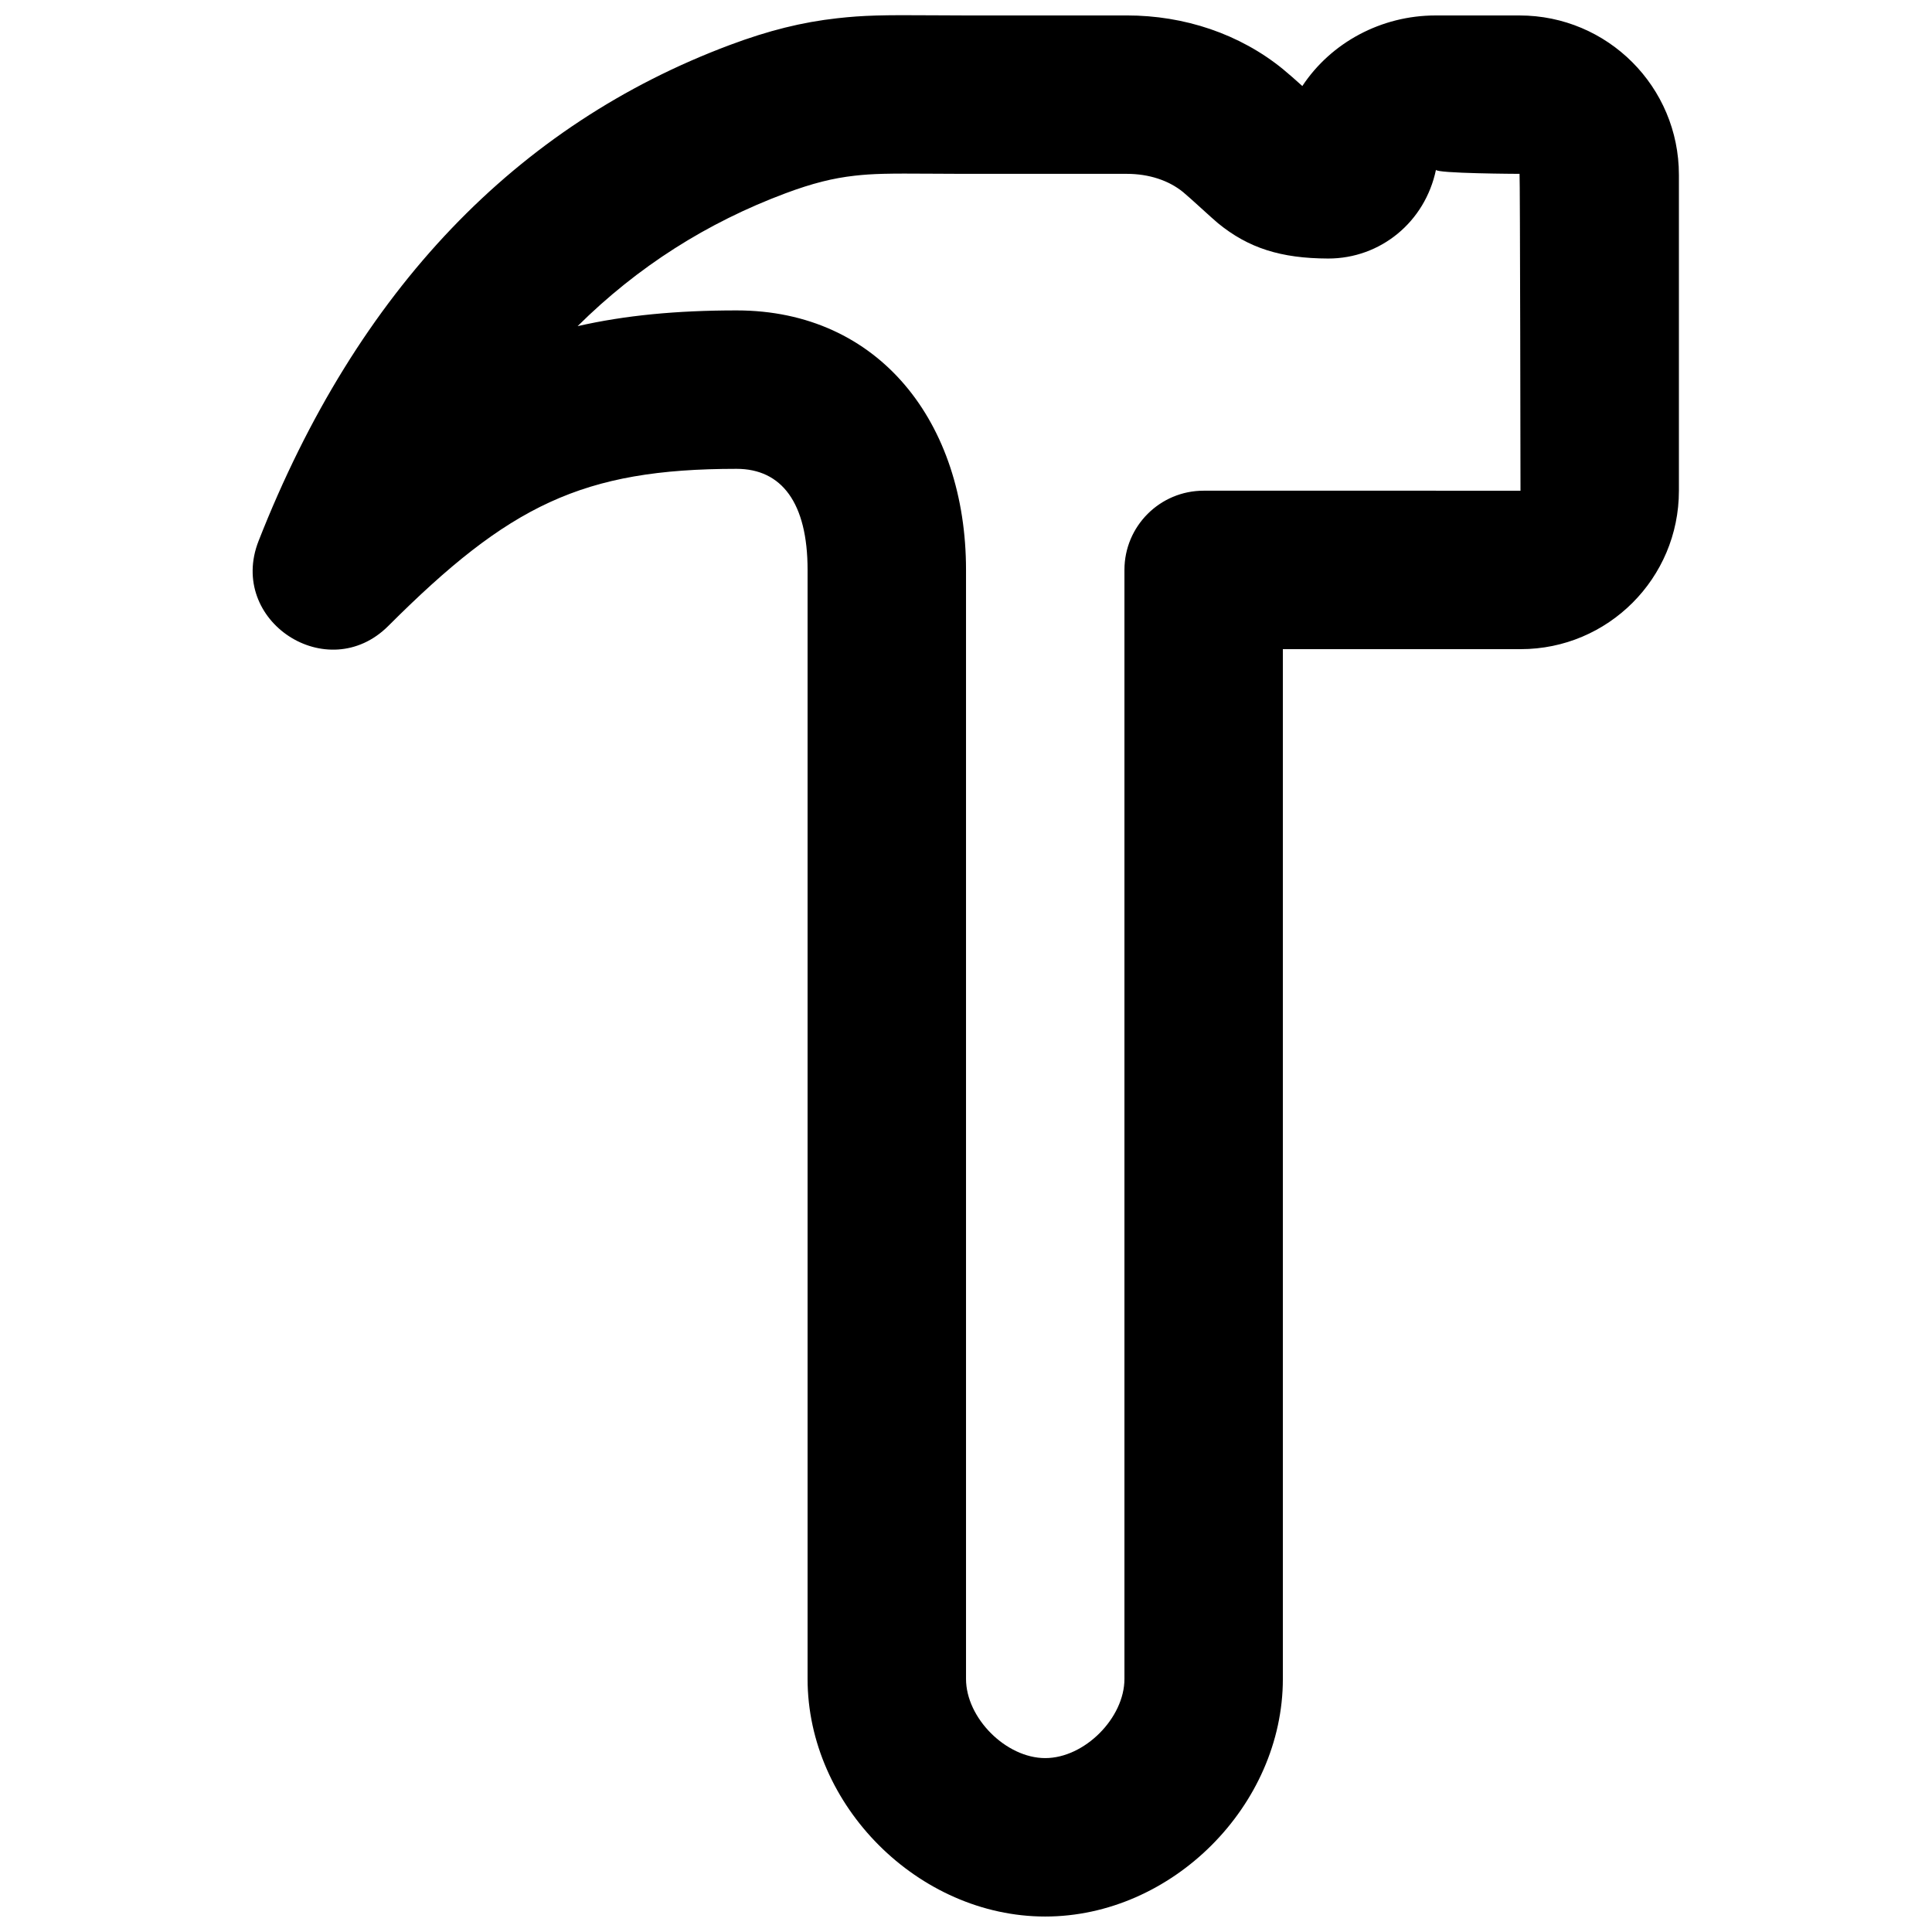 <?xml version="1.0" encoding="UTF-8"?>
<!-- Uploaded to: ICON Repo, www.iconrepo.com, Generator: ICON Repo Mixer Tools -->
<svg width="800px" height="800px" version="1.1" viewBox="144 144 512 512" xmlns="http://www.w3.org/2000/svg">
 <defs>
  <clipPath id="a">
   <path d="m210 148.09h379v503.81h-379z"/>
  </clipPath>
 </defs>
 <g clip-path="url(#a)">
  <path d="m484.07 162.38c-11.531-9.414-26.215-14.289-41.434-14.289h-43.367c-2.324 0-4.043-0.008-7.824-0.035-13.672-0.102-18.523-0.004-25.602 0.785-9.27 1.035-18.109 3.219-28.449 7.09-56.258 21.07-98.684 64.734-124.87 131.43-8.316 21.176 18.285 38.602 34.379 22.52 31.949-31.93 51.391-41.633 92.305-41.633 11.91 0 18.809 8.965 18.809 26.785v293.89c0 33.574 29.402 62.977 62.977 62.977 33.586 0 62.977-29.398 62.977-62.977v-272.89h63.016c23.168 0 41.941-18.789 41.941-41.965v-83.738c0-23.328-18.906-42.234-42.234-42.234h-22.273c-14.363 0-27.688 7.18-35.289 18.703-1.73-1.562-3.652-3.262-5.062-4.414zm-21.09 111.66c-11.594 0-20.992 9.398-20.992 20.992v293.89c0 10.395-10.598 20.992-20.992 20.992-10.387 0-20.992-10.605-20.992-20.992v-293.89c0-38.957-22.934-68.77-60.793-68.77-15.859 0-29.609 1.305-42.141 4.172 15.938-15.801 34.312-27.426 55.043-35.191 7.188-2.688 12.672-4.043 18.387-4.68 4.82-0.539 8.719-0.617 20.641-0.531 3.852 0.031 5.676 0.039 8.129 0.039h43.367c5.844 0 11.109 1.746 14.895 4.84 1.812 1.477 7.691 6.965 9.207 8.207 8.082 6.629 16.707 9.355 29.242 9.395 13.875 0 25.676-9.688 28.566-23.527-0.215 1 22.148 1.086 22.148 1.086 0.141 0 0.25 83.969 0.25 83.969z" fill-rule="evenodd"/>
 </g>
</svg>